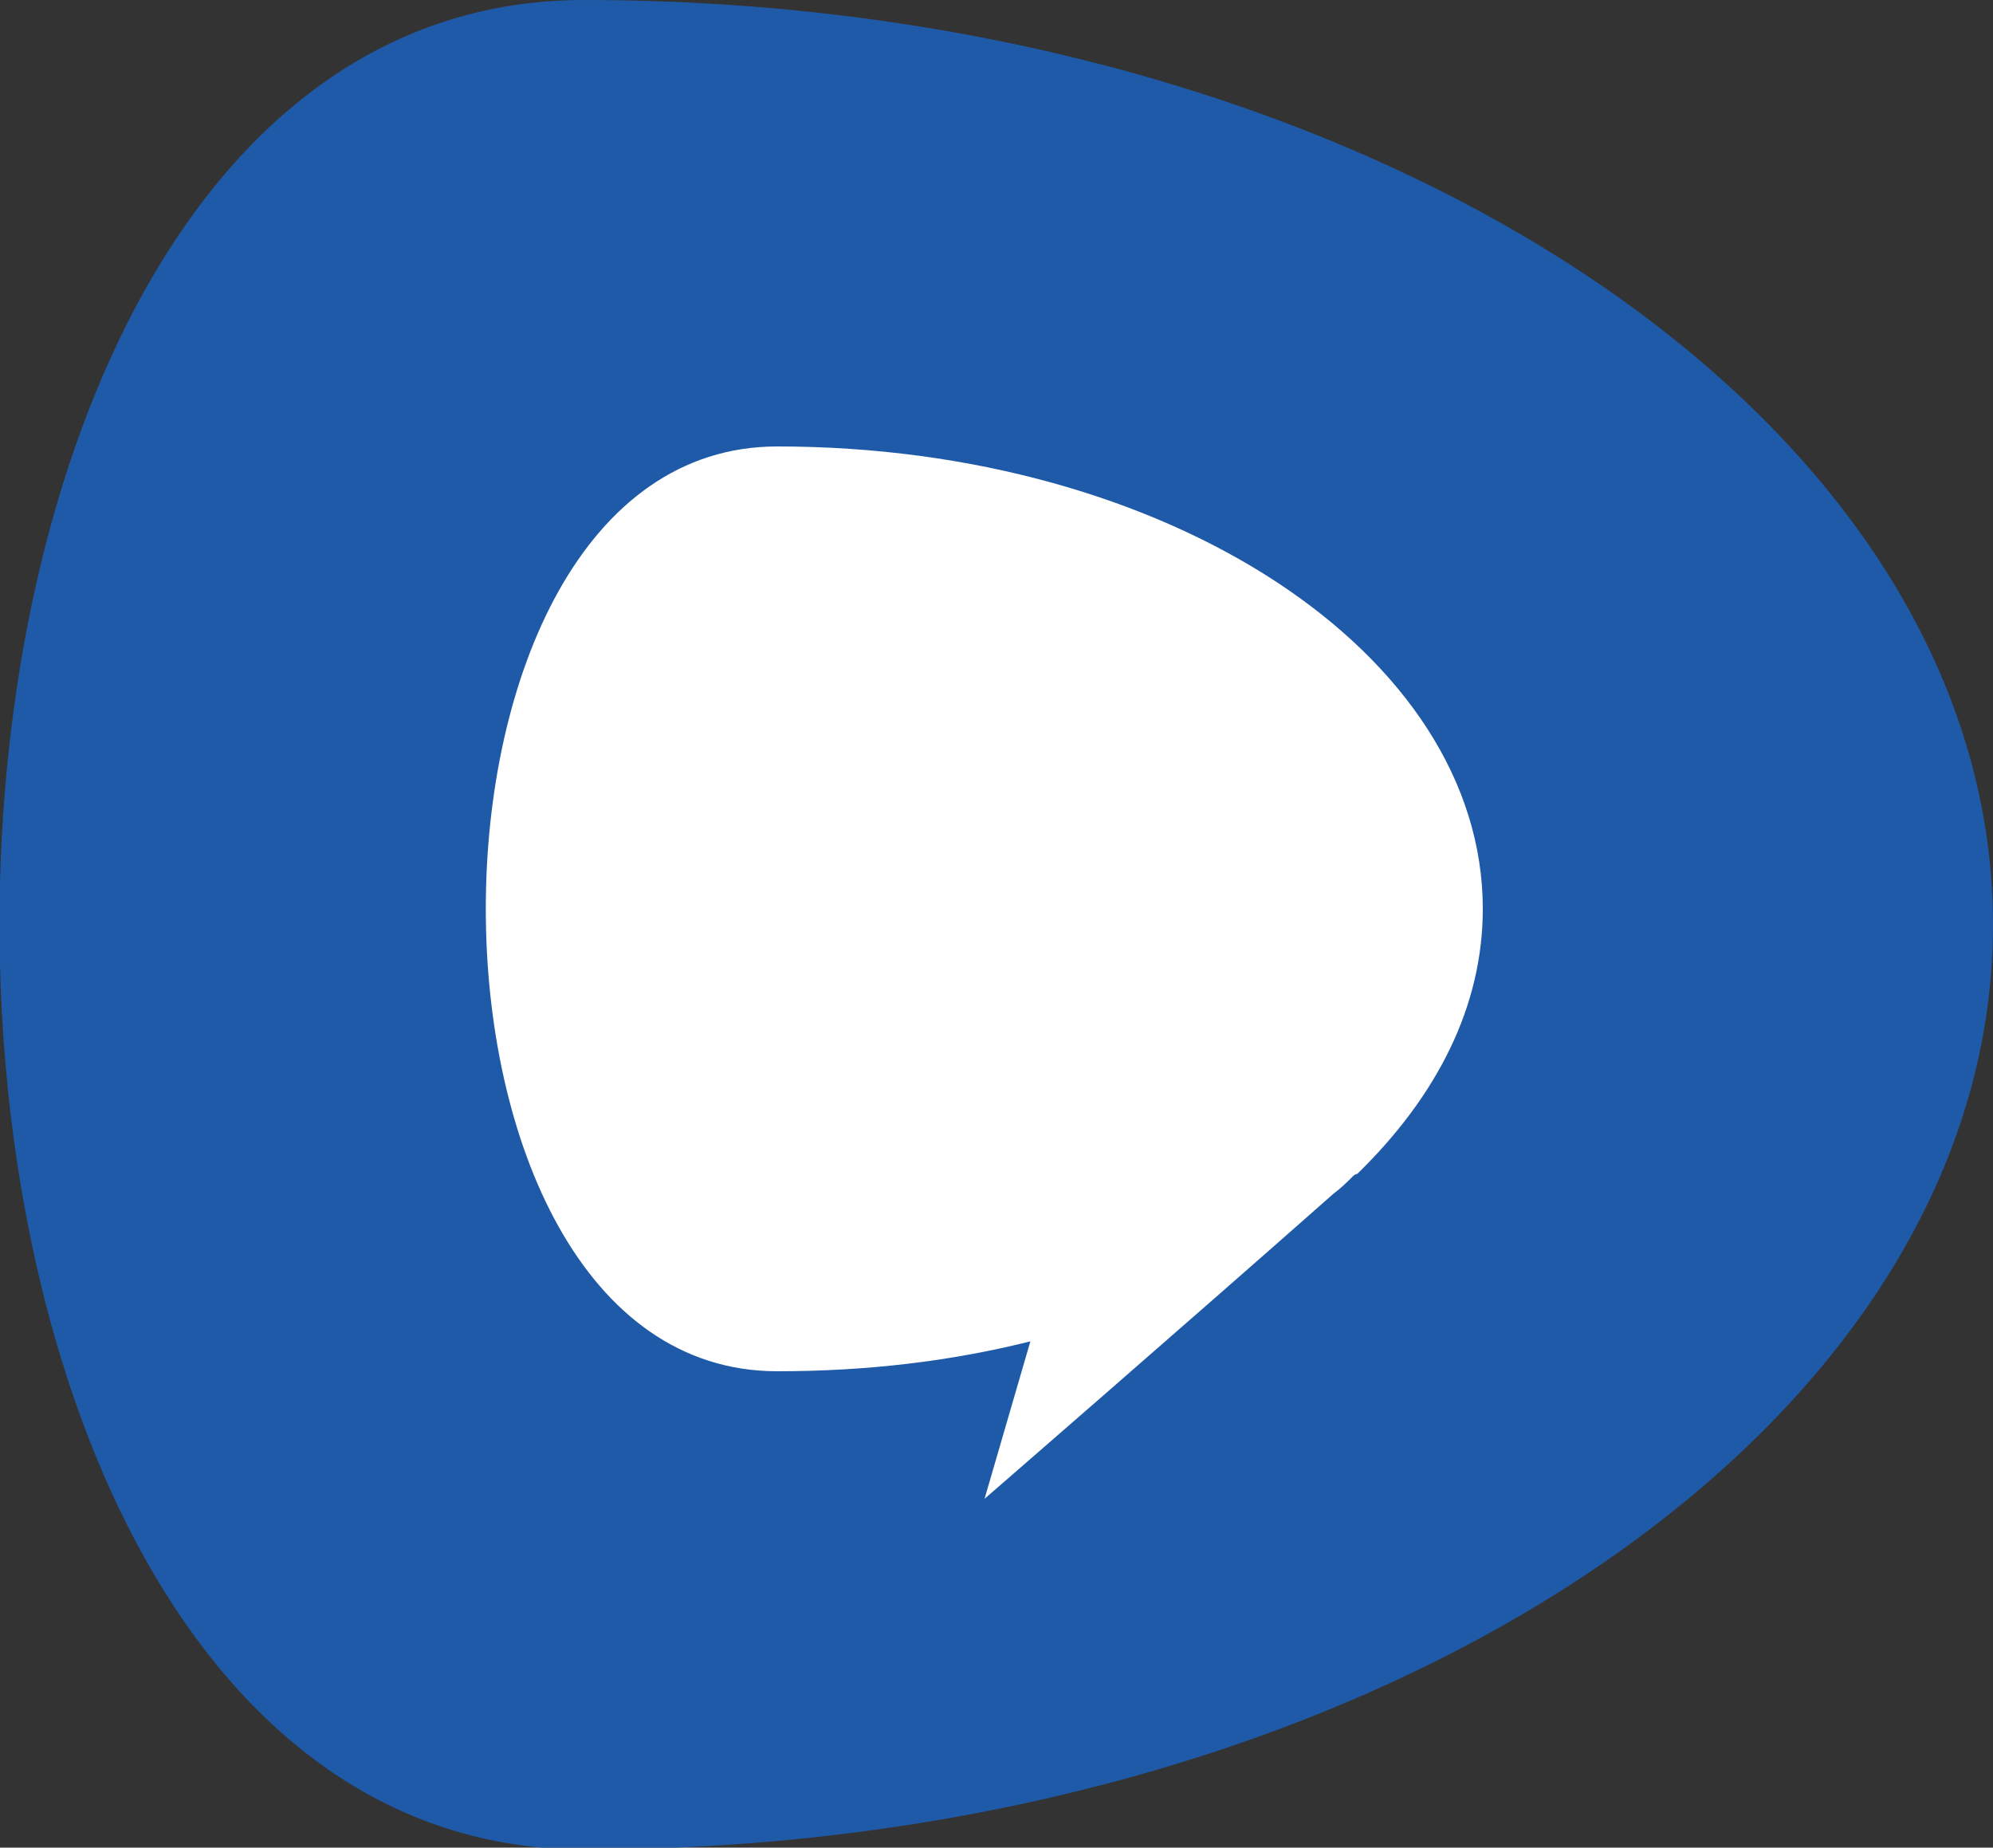 <?xml version="1.0" encoding="UTF-8"?> <svg xmlns="http://www.w3.org/2000/svg" xmlns:xlink="http://www.w3.org/1999/xlink" version="1.1" id="Layer_1" x="0px" y="0px" viewBox="0 0 100 92.7" style="enable-background:new 0 0 100 92.7;" xml:space="preserve"><rect x="0" y="0" width="100" height="92.7" fill="#333333" stroke="none"/> <style type="text/css"> .st0{fill:#1F5AA8;} .st1{fill:#FFFFFF;} </style> <g> <path class="st0" d="M100,46.4c0,25.6-31.7,46.4-70.7,46.4C-9.8,92.7-9.8,0,29.3,0C68.3,0,100,20.8,100,46.4"></path> <path class="st1" d="M74.4,45.6c0-12.8-15.8-23.2-35.4-23.2c-19.5,0-19.5,46.4,0,46.4c4.5,0,8.7-0.5,12.7-1.5l-2.3,7.9 c0,0,9.8-8.5,17.5-15.3c0.4-0.3,0.7-0.6,1-0.9c0,0,0.1-0.1,0.2-0.1l0,0C72.1,55,74.4,50.5,74.4,45.6z"></path> </g> </svg> 